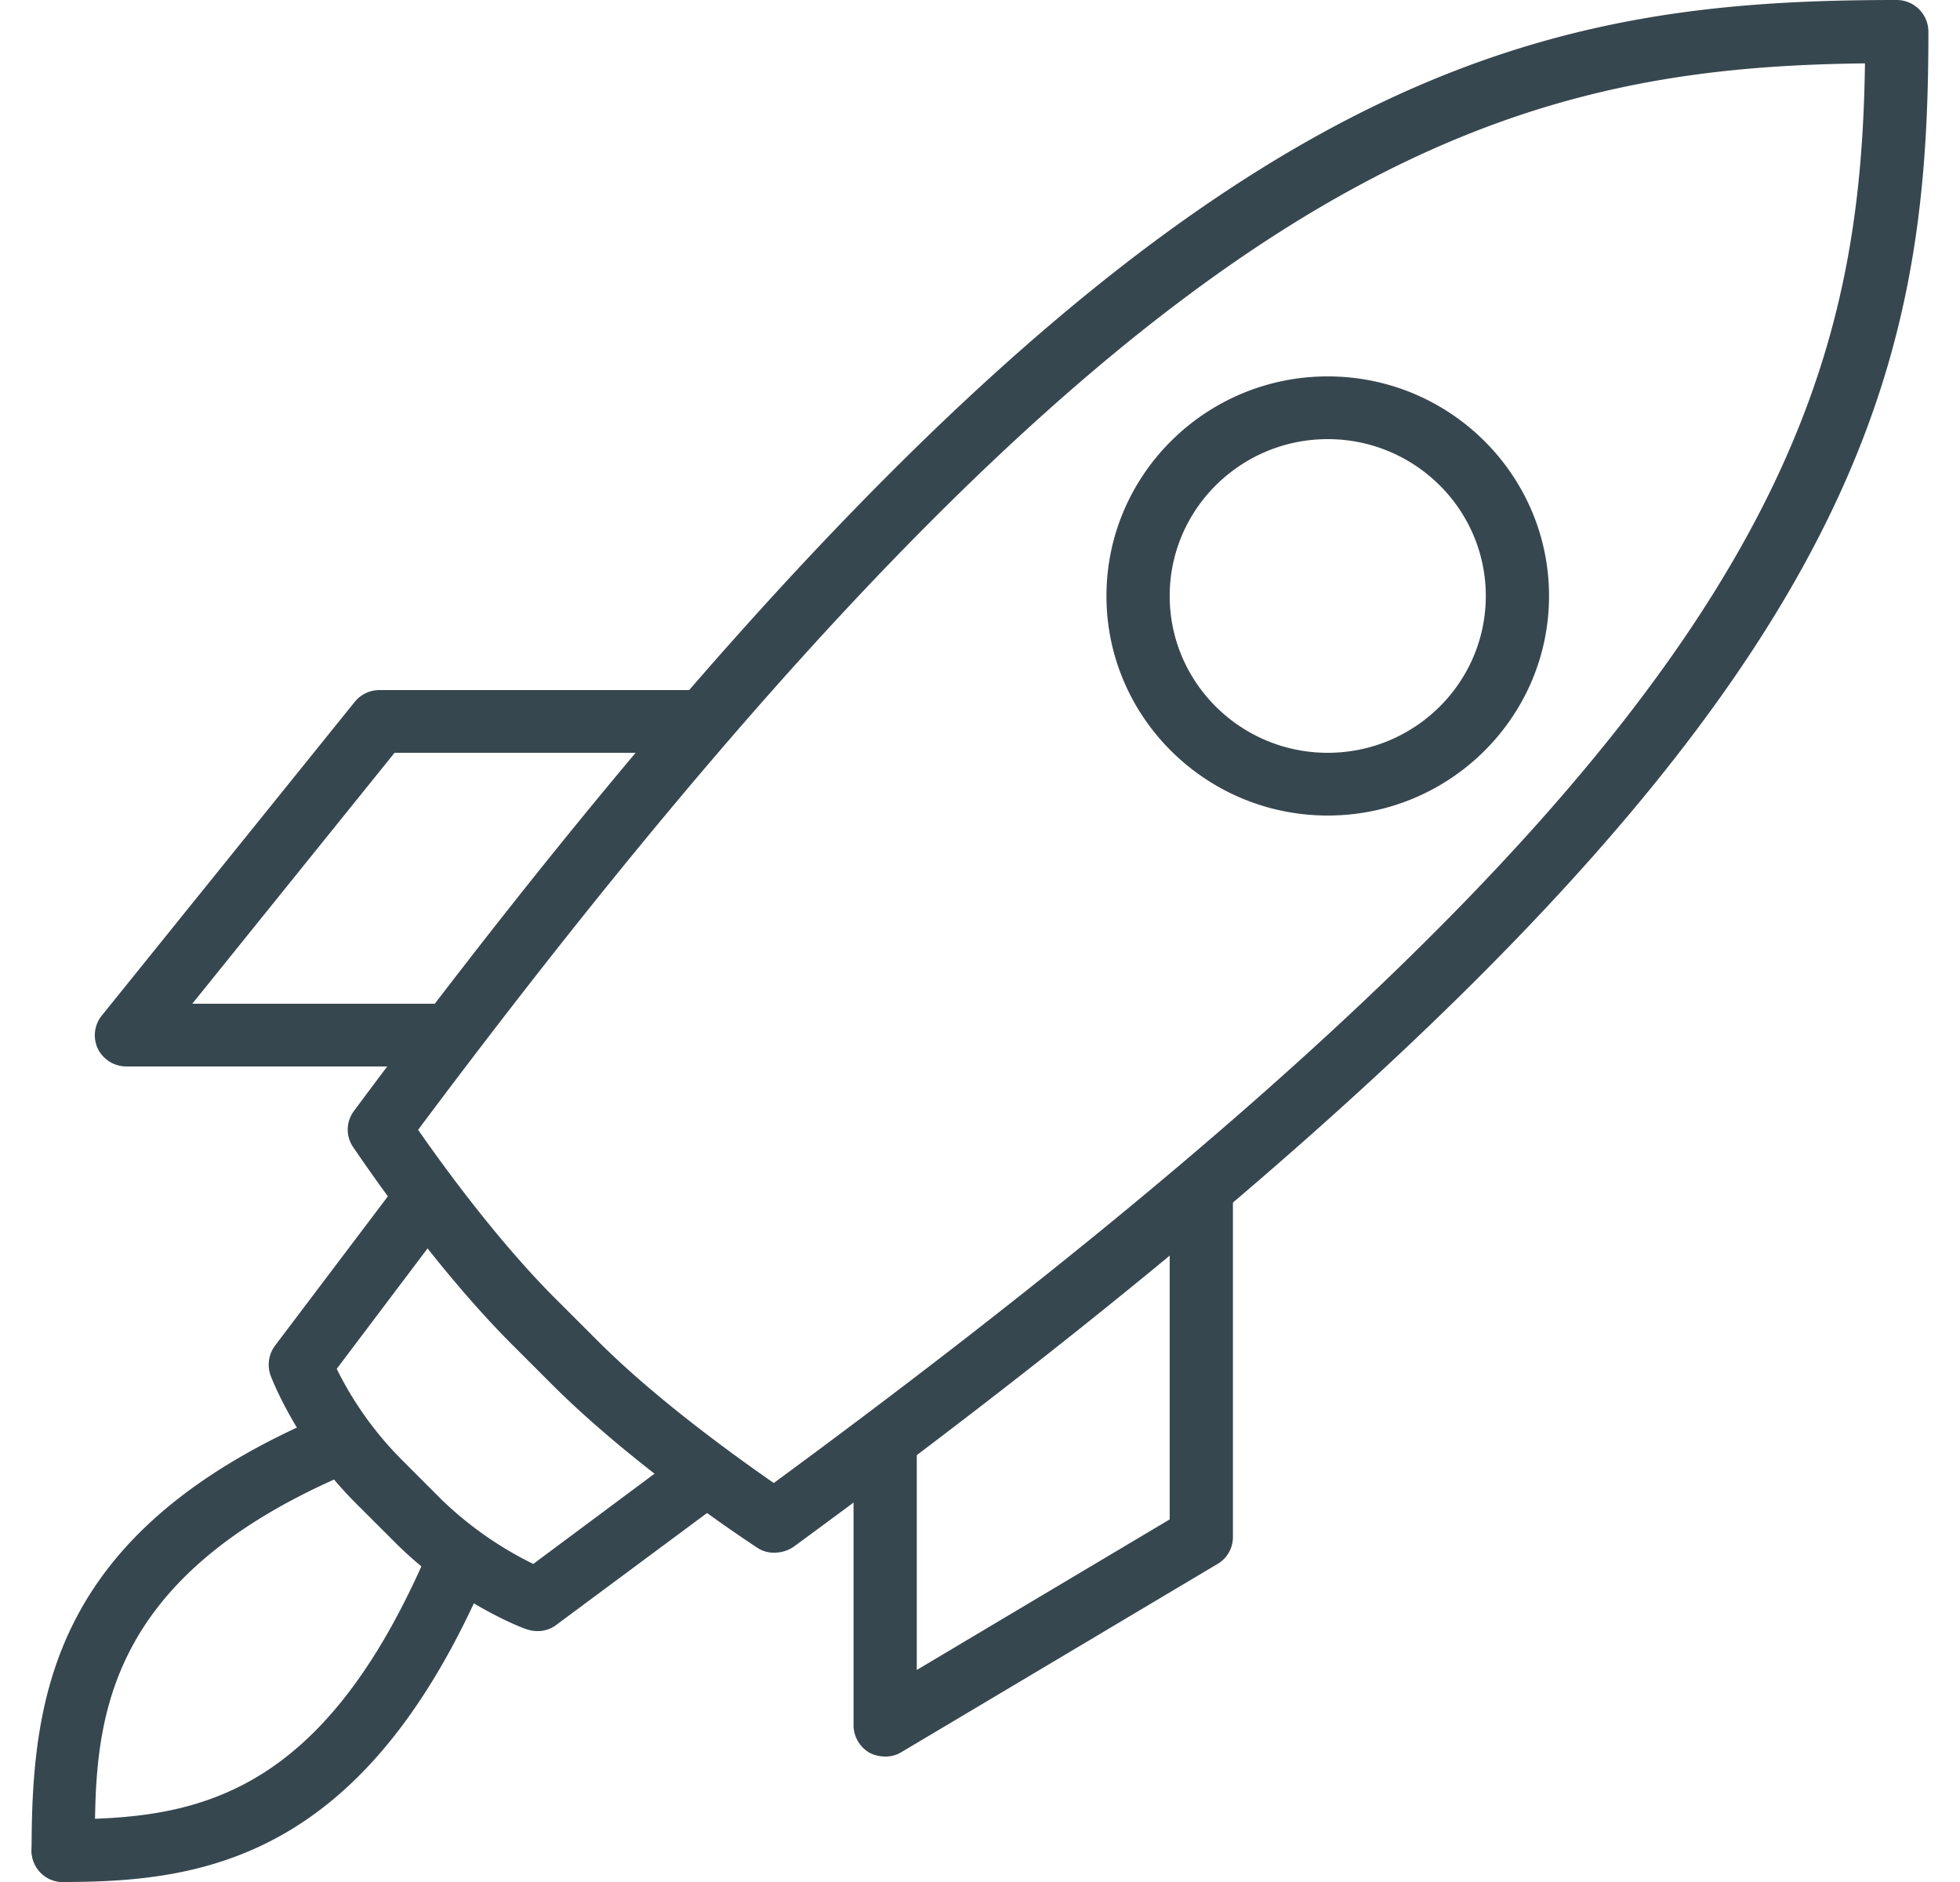 <svg width="50" height="48" viewBox="0 0 50 48" xmlns="http://www.w3.org/2000/svg"><title>Icon</title><g fill="#37474F" fill-rule="evenodd"><path d="M1.613 48a.8.8 0 0 1-.807-.8c0-4.032.583-8.208 7.55-11.136a.813.813 0 0 1 1.055.432c.174.4-.017.88-.429 1.04C2.42 40.288 2.42 44.128 2.42 47.2a.8.8 0 0 1-.806.8"/><path d="M1.613 48a.8.8 0 0 1-.807-.8c0-.432.362-.8.807-.8 3.37 0 6.62-.528 9.339-6.912a.805.805 0 0 1 1.054-.416c.412.16.604.64.43 1.04C9.336 47.392 5.223 48 1.612 48M11.29 27.2H3.226a.814.814 0 0 1-.728-.448.8.8 0 0 1 .097-.848l6.452-8a.81.81 0 0 1 .63-.304h8.065a.81.81 0 0 1 .806.8.8.8 0 0 1-.806.8h-7.677l-5.16 6.4h6.385a.81.81 0 0 1 .807.8.8.8 0 0 1-.807.8"/><path d="M15.289 34.24c1.53 1.52 3.553 2.96 4.45 3.584 25.045-18.4 27.705-27.136 27.837-36.208-9.547.112-18.608 2.704-36.91 27.2.623.896 2.082 2.912 3.615 4.416l1.008 1.008zm4.47 5.36a.746.746 0 0 1-.444-.128c-.123-.08-3.033-1.984-5.168-4.096l-1.008-1.008c-2.134-2.112-4.055-5.008-4.136-5.12a.789.789 0 0 1 .026-.912C28.527 2.096 38.013 0 48.387 0a.81.81 0 0 1 .807.8c0 9.904-2.133 19.024-28.957 38.656a.862.862 0 0 1-.479.144z"/><path d="M13.71 41.6a.839.839 0 0 1-.28-.048c-.07-.016-1.778-.656-3.315-2.176l-1.009-1.008c-1.535-1.52-2.175-3.216-2.201-3.28a.816.816 0 0 1 .111-.768l3.024-4a.82.82 0 0 1 1.13-.16.796.796 0 0 1 .16 1.12L8.59 34.912a8.793 8.793 0 0 0 1.66 2.32l1.007 1.008a9.132 9.132 0 0 0 2.347 1.648l3.655-2.72a.806.806 0 0 1 1.13.16.796.796 0 0 1-.162 1.12l-4.032 2.992a.771.771 0 0 1-.484.16M22.58 44.8a.87.87 0 0 1-.398-.096.816.816 0 0 1-.408-.704v-7.2c0-.432.361-.8.807-.8a.81.81 0 0 1 .806.8v5.792l6.452-3.84V30.4c0-.432.361-.8.806-.8a.81.81 0 0 1 .807.8v8.8a.792.792 0 0 1-.392.688l-8.065 4.8a.77.77 0 0 1-.414.112M33.871 11.2c-2.223 0-4.032 1.792-4.032 4s1.81 4 4.032 4c2.223 0 4.032-1.792 4.032-4s-1.81-4-4.032-4zm0 9.6c-3.113 0-5.645-2.512-5.645-5.6 0-3.088 2.532-5.6 5.645-5.6 3.113 0 5.645 2.512 5.645 5.6 0 3.088-2.532 5.6-5.645 5.6z"/></g></svg>